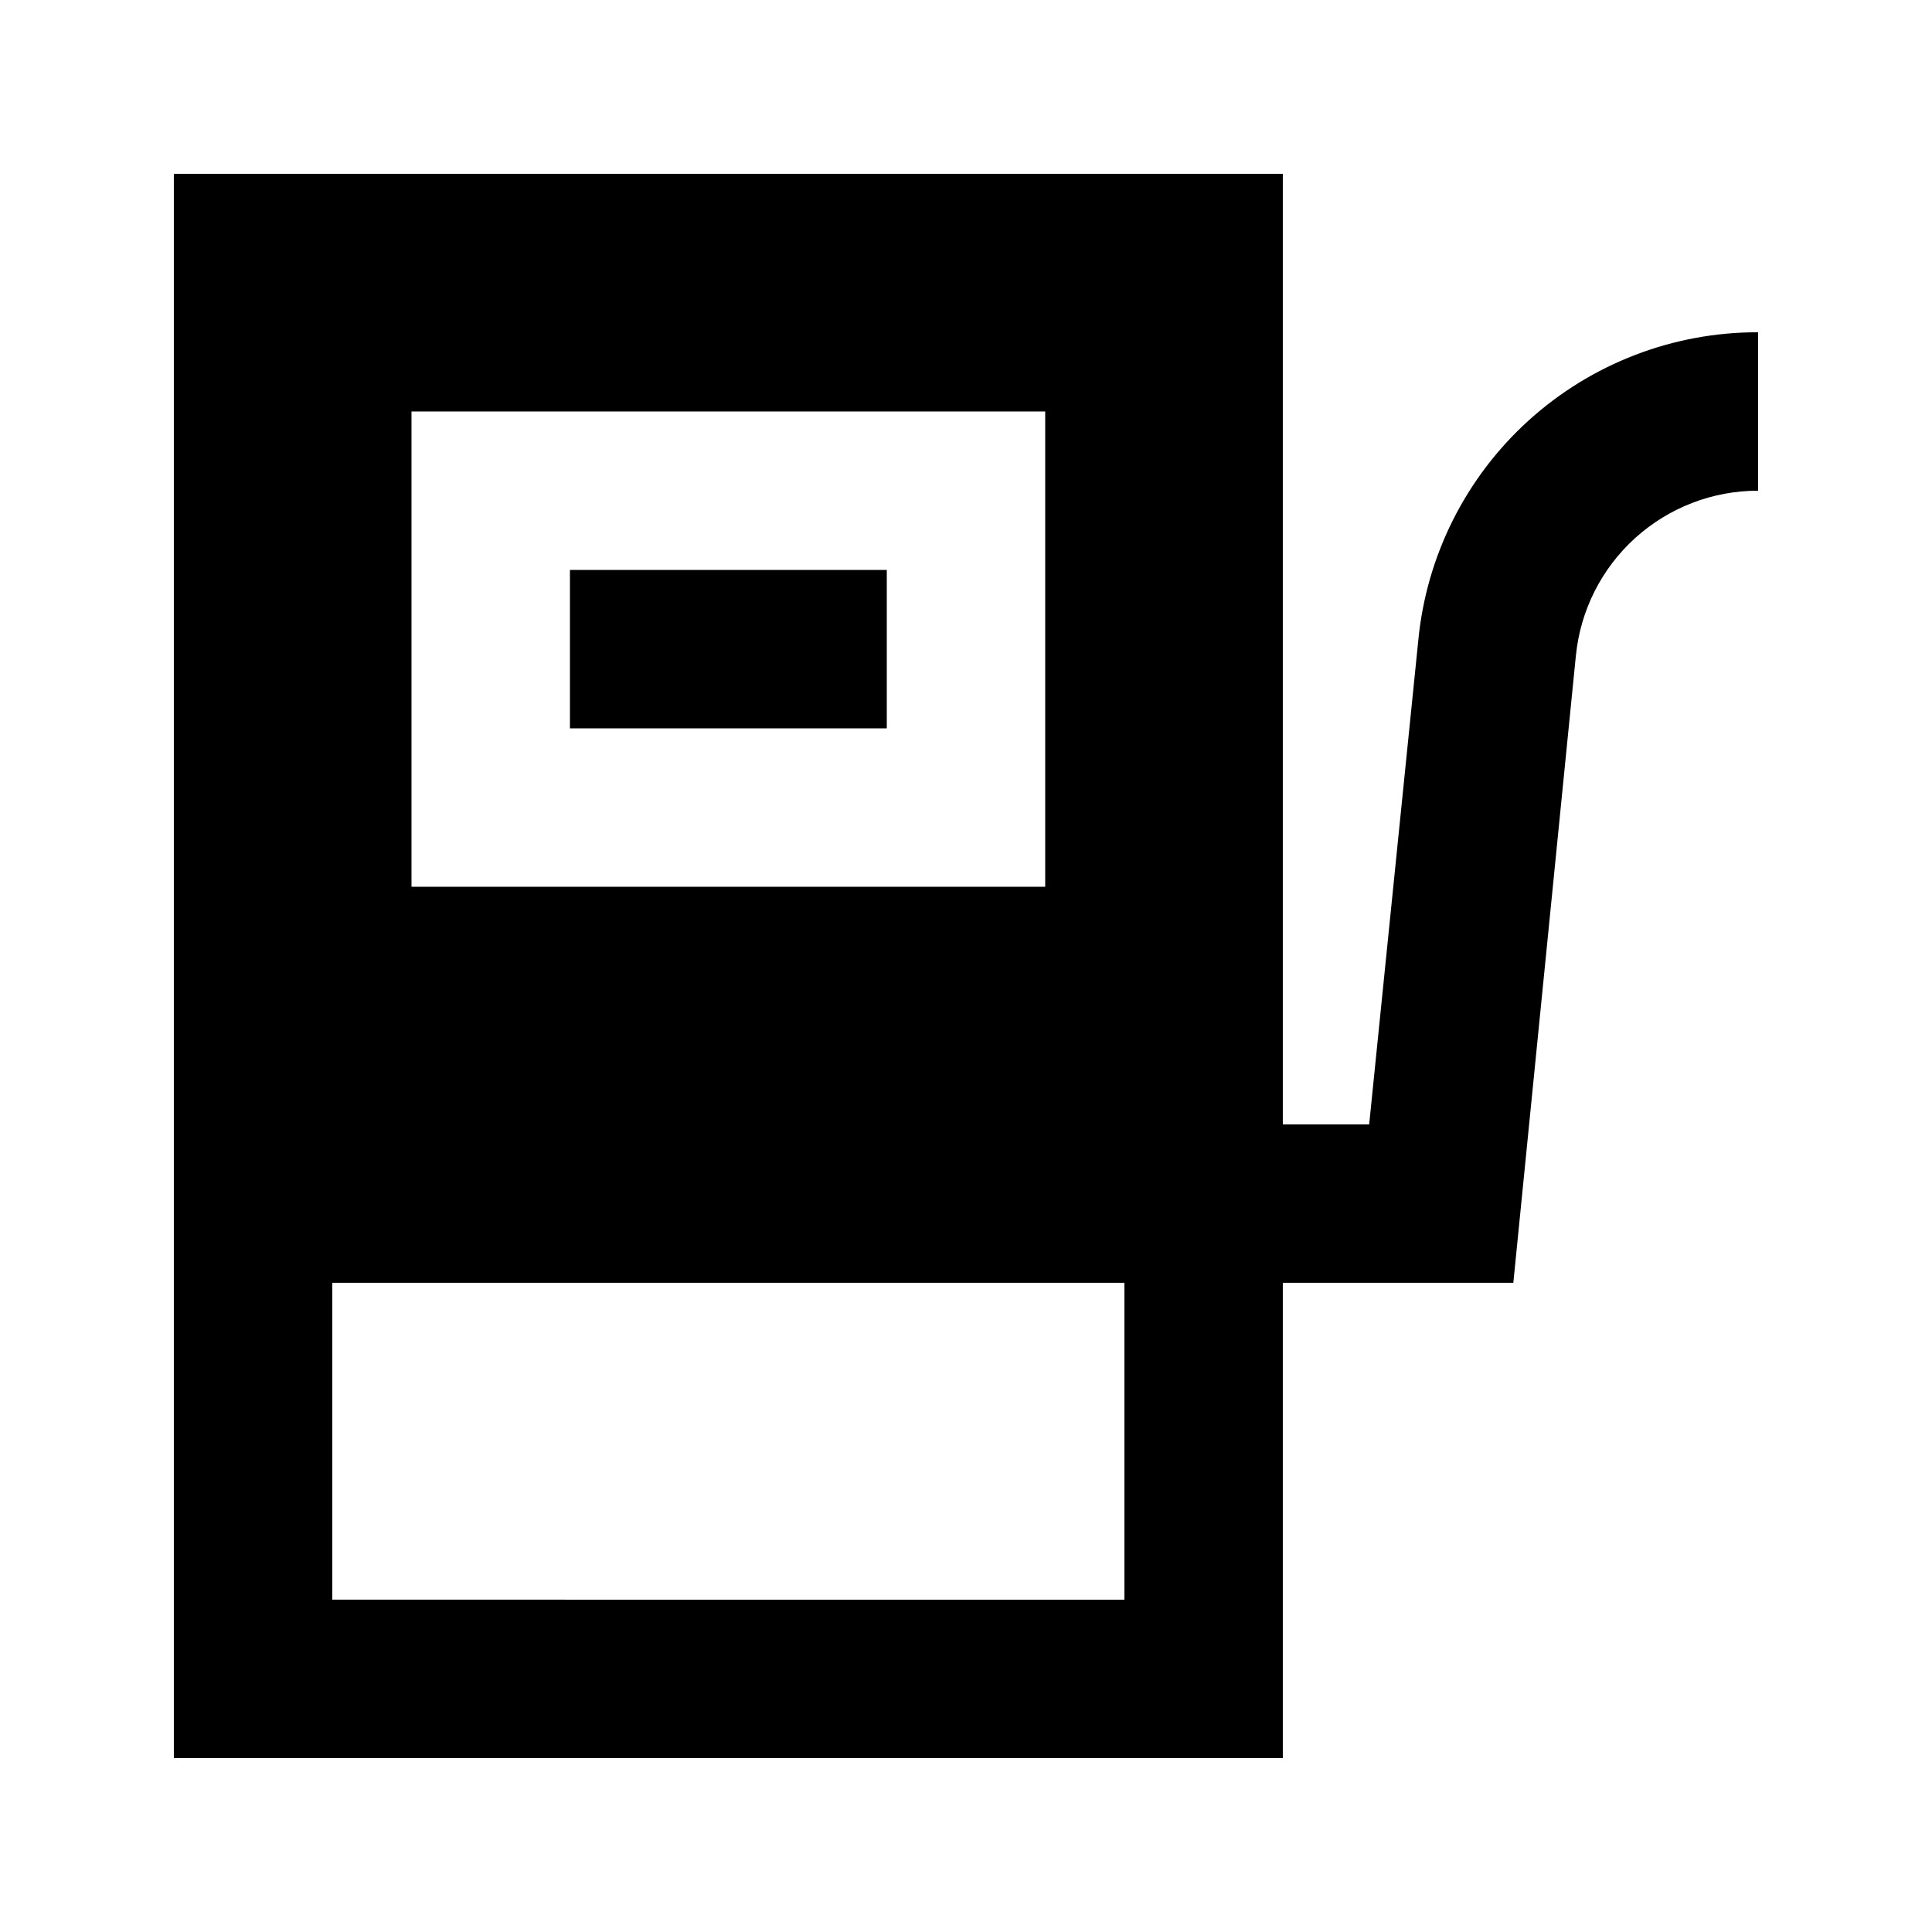 <?xml version="1.0" encoding="UTF-8"?>
<!-- Uploaded to: ICON Repo, www.svgrepo.com, Generator: ICON Repo Mixer Tools -->
<svg fill="#000000" width="800px" height="800px" version="1.1" viewBox="144 144 512 512" xmlns="http://www.w3.org/2000/svg">
 <g>
  <path d="m519.86 313.72-13.016 128.26h-22.883v-251.91h-293.89v419.84h293.89v-125.95h61.086l16.582-166.26 0.004 0.004c1.199-11.973 6.805-23.07 15.727-31.141 8.922-8.066 20.527-12.531 32.555-12.523v-41.984c-22.484-0.051-44.176 8.293-60.836 23.395-16.656 15.105-27.074 35.883-29.219 58.266zm-266.81-60.668h167.94v125.95h-167.94zm188.93 314.88-209.92-0.004v-83.969h209.92z"/>
  <path d="m295.04 295.04h83.969v41.984h-83.969z"/>
 </g>
</svg>